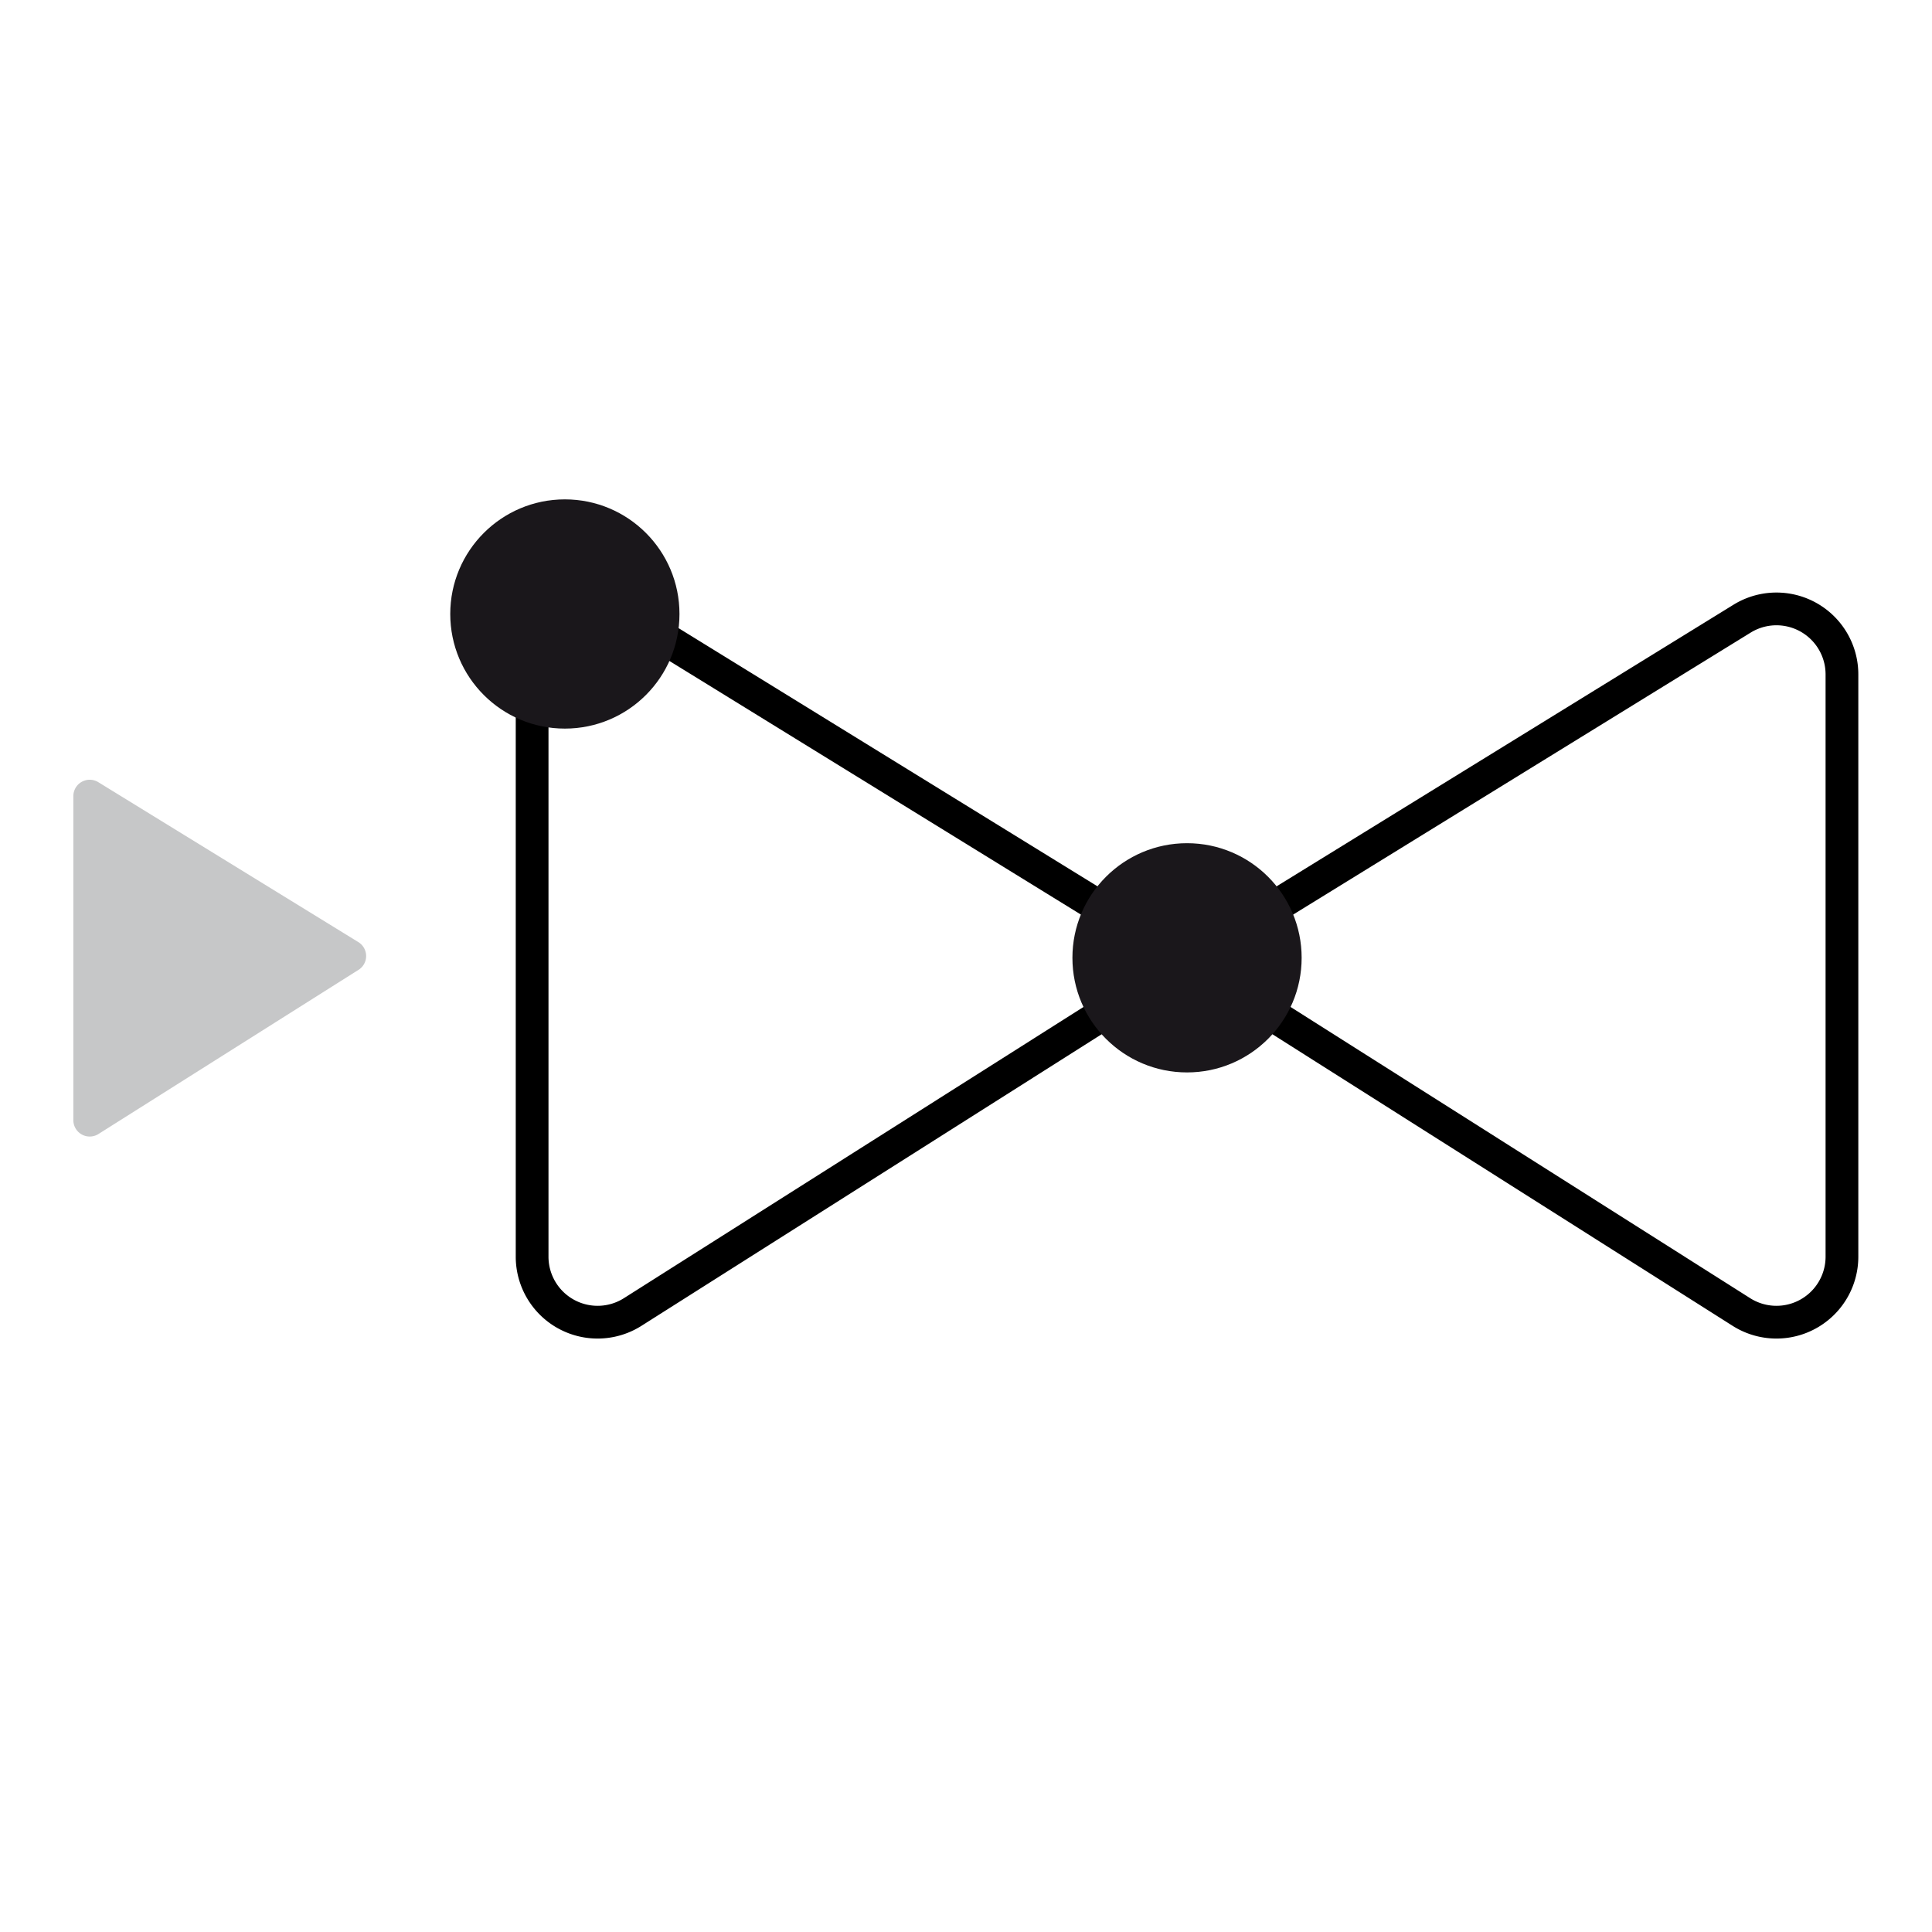 <svg id="Ebene_1" data-name="Ebene 1" xmlns="http://www.w3.org/2000/svg" viewBox="0 0 118 118"><defs><style>.cls-1{fill:none;stroke:#000;stroke-linecap:round;stroke-linejoin:round;stroke-width:2px;}.cls-2{fill:#1a171b;}.cls-3{fill:#c6c7c8;}</style></defs><g id="LINE"><path class="cls-1" d="M72.5,58.68l33.91-20.9a4,4,0,0,1,6.09,3.4V76.77a4,4,0,0,1-6.13,3.37Z"/></g><g id="LINE-2" data-name="LINE"><path class="cls-1" d="M72.5,58.68,38.59,37.78a4,4,0,0,0-6.09,3.4V76.77a4,4,0,0,0,6.13,3.37Z"/></g><circle class="cls-2" cx="72.5" cy="58.5" r="7"/><circle class="cls-2" cx="34.5" cy="37.5" r="7"/><g id="LINE-3" data-name="LINE"><path class="cls-3" d="M21.87,57.53,6,47.77a1,1,0,0,0-1.52.85v19.8A1,1,0,0,0,6,69.27l15.84-10A1,1,0,0,0,21.87,57.53Z"/></g></svg>